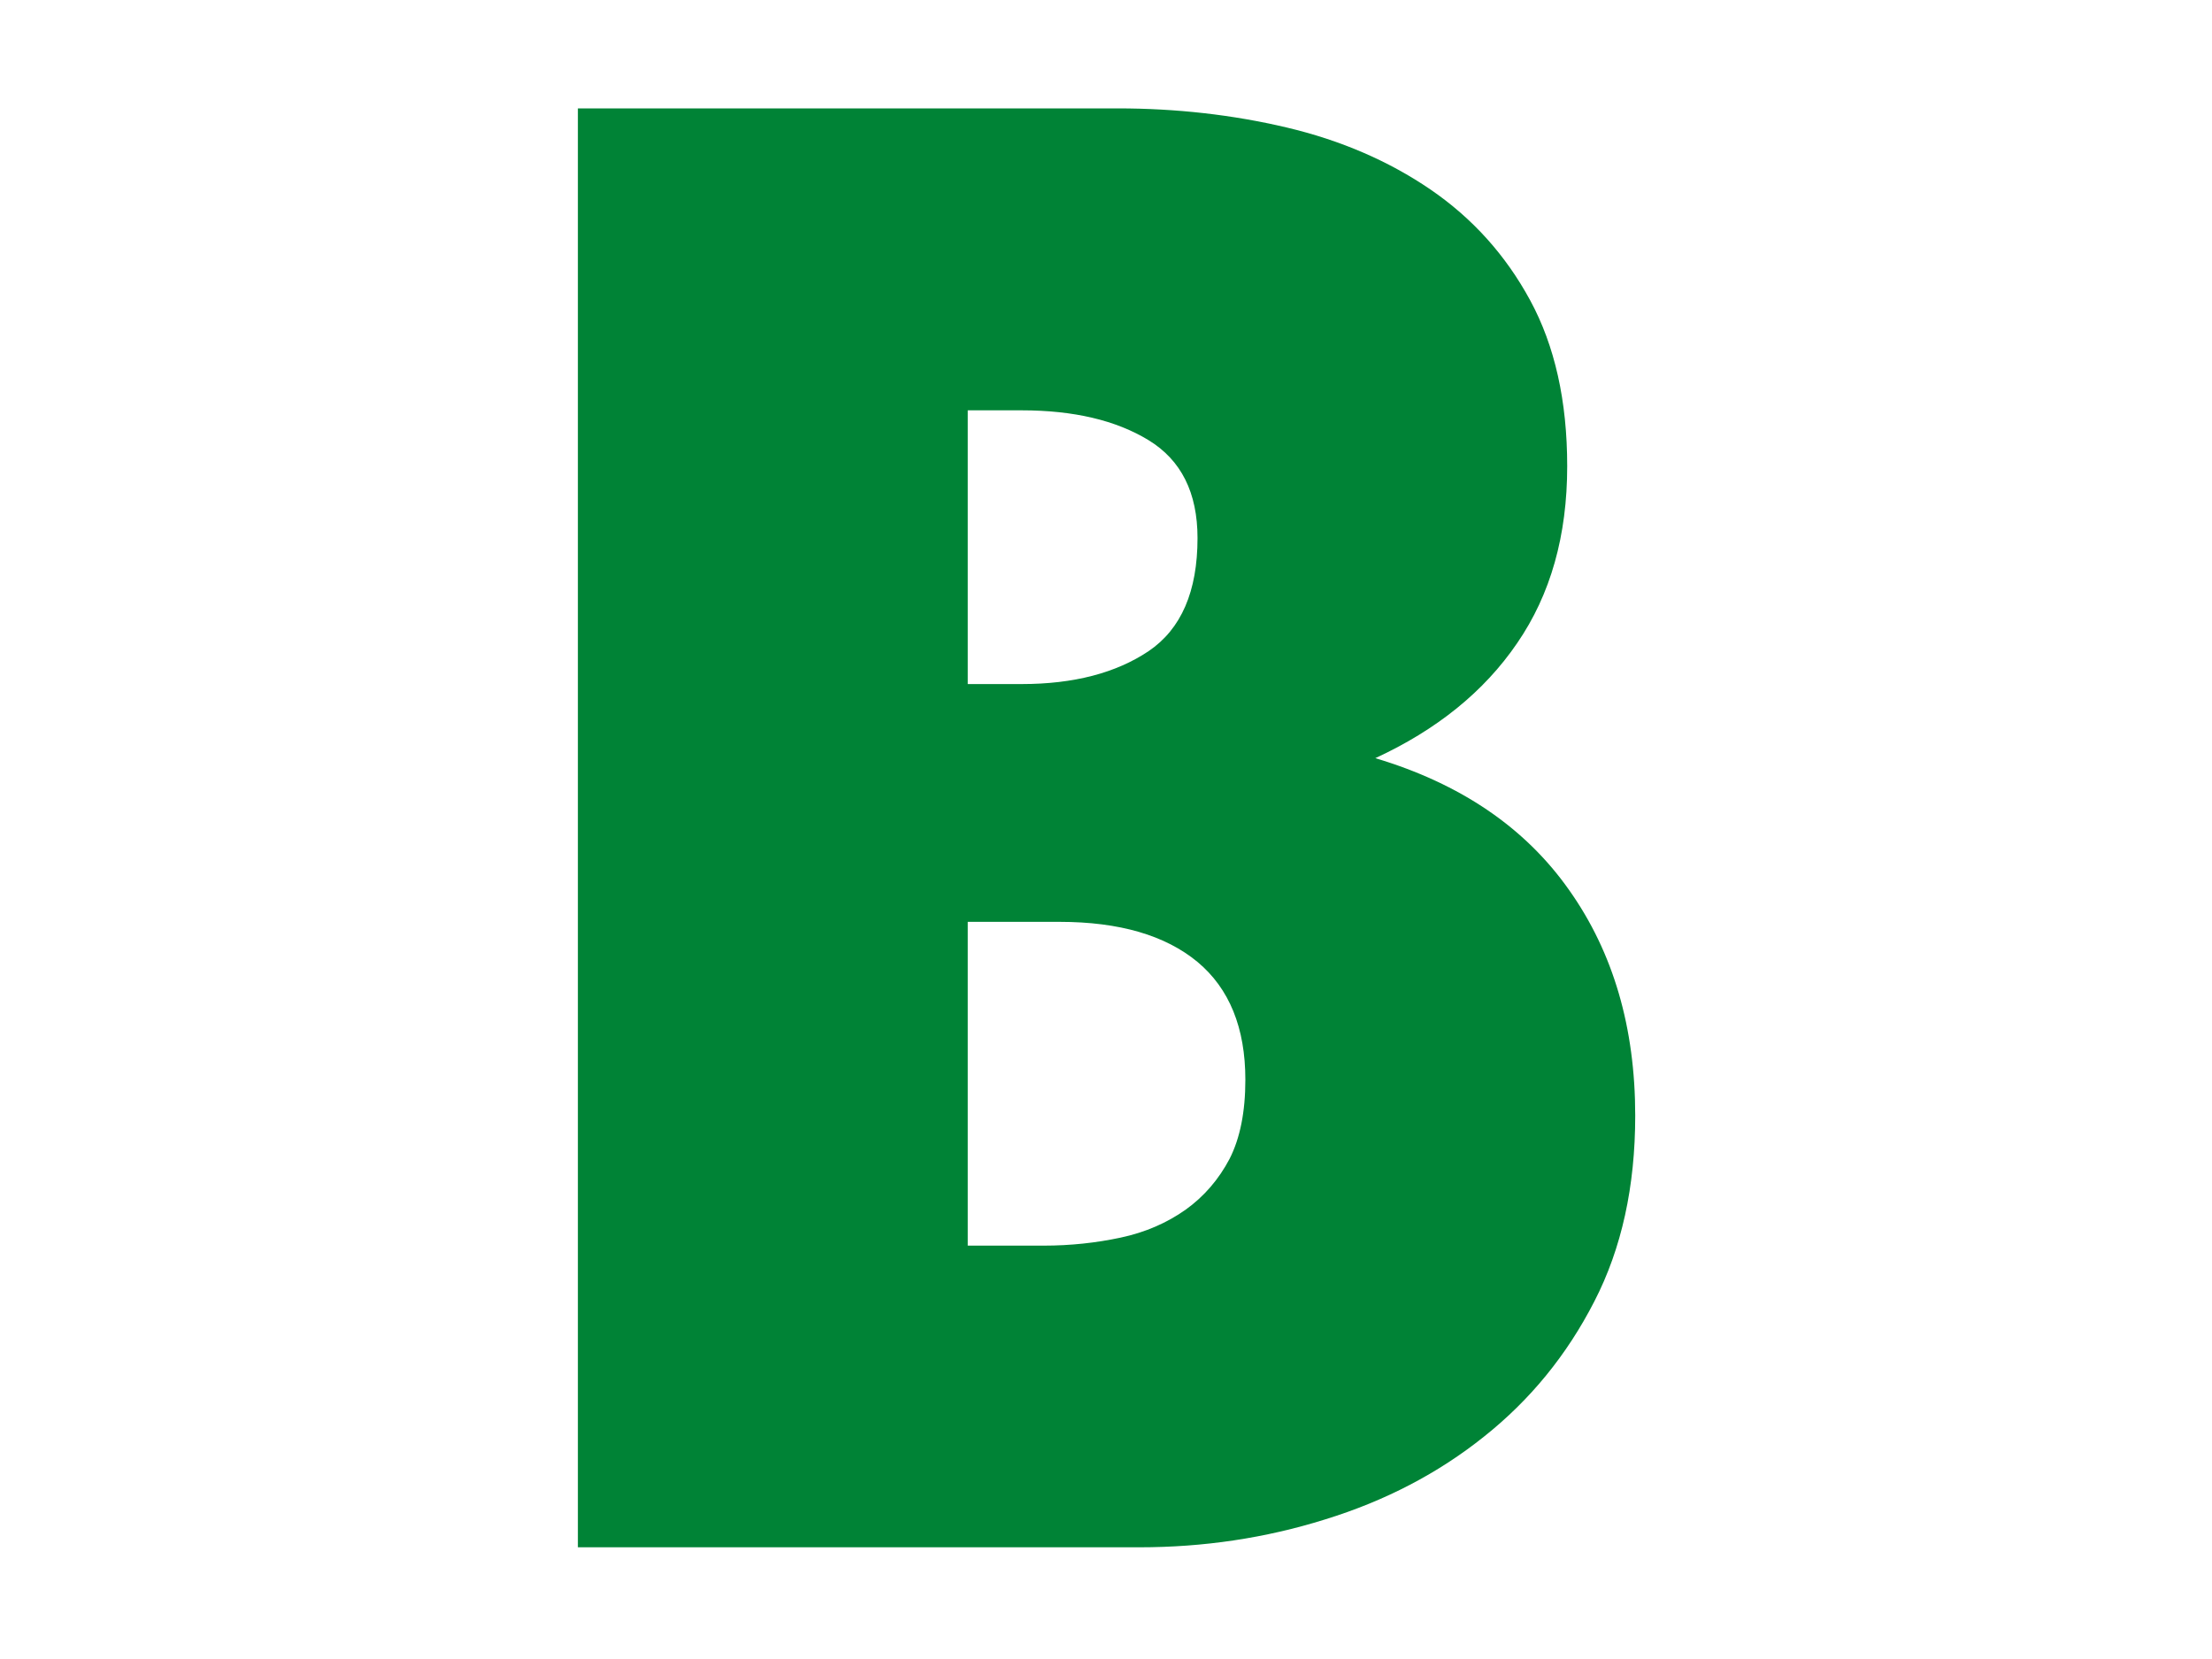 <?xml version="1.0" encoding="utf-8"?>
<!-- Generator: Adobe Illustrator 28.2.0, SVG Export Plug-In . SVG Version: 6.00 Build 0)  -->
<svg version="1.1" id="Calque_1" xmlns="http://www.w3.org/2000/svg" xmlns:xlink="http://www.w3.org/1999/xlink" x="0px" y="0px"
	 viewBox="0 0 800 600" style="enable-background:new 0 0 800 600;" xml:space="preserve">
<style type="text/css">
	.st0{fill:#008336;}
</style>
<path class="st0" d="M591.4,403.5c0,25.6-4.9,48-14.8,67.2c-9.9,19.3-23.1,35.5-39.8,48.8c-16.6,13.3-35.8,23.3-57.5,30
	c-21.7,6.8-44.1,10.1-67.2,10.1H209V39.2h195.2c21.2,0,41.6,2.3,61.1,6.9c19.5,4.6,36.9,12.1,52,22.4c15.2,10.4,27.2,23.7,36.1,40.1
	c8.9,16.4,13.4,36.4,13.4,60c0,25.1-6,46.4-18.1,64c-12,17.6-29.2,31.4-51.3,41.6c30.8,9.2,54.2,25.1,70.1,47.7
	C583.5,344.5,591.4,371.7,591.4,403.5z M433.1,194.6c0-16.4-5.9-28.2-17.7-35.4c-11.8-7.2-27.1-10.8-45.9-10.8H350v99h19.5
	c18.8,0,34.1-4,45.9-11.9C427.2,227.5,433.1,213.9,433.1,194.6z M450.4,390.5c0-18.8-5.8-33-17.3-42.6
	c-11.6-9.6-28.2-14.5-49.9-14.5H350v117.1h27.5c9.6,0,18.9-1,27.8-2.9c8.9-1.9,16.7-5.3,23.5-10.1c6.7-4.8,12-11,15.9-18.4
	C448.5,411.6,450.4,402.1,450.4,390.5z"/>
</svg>
